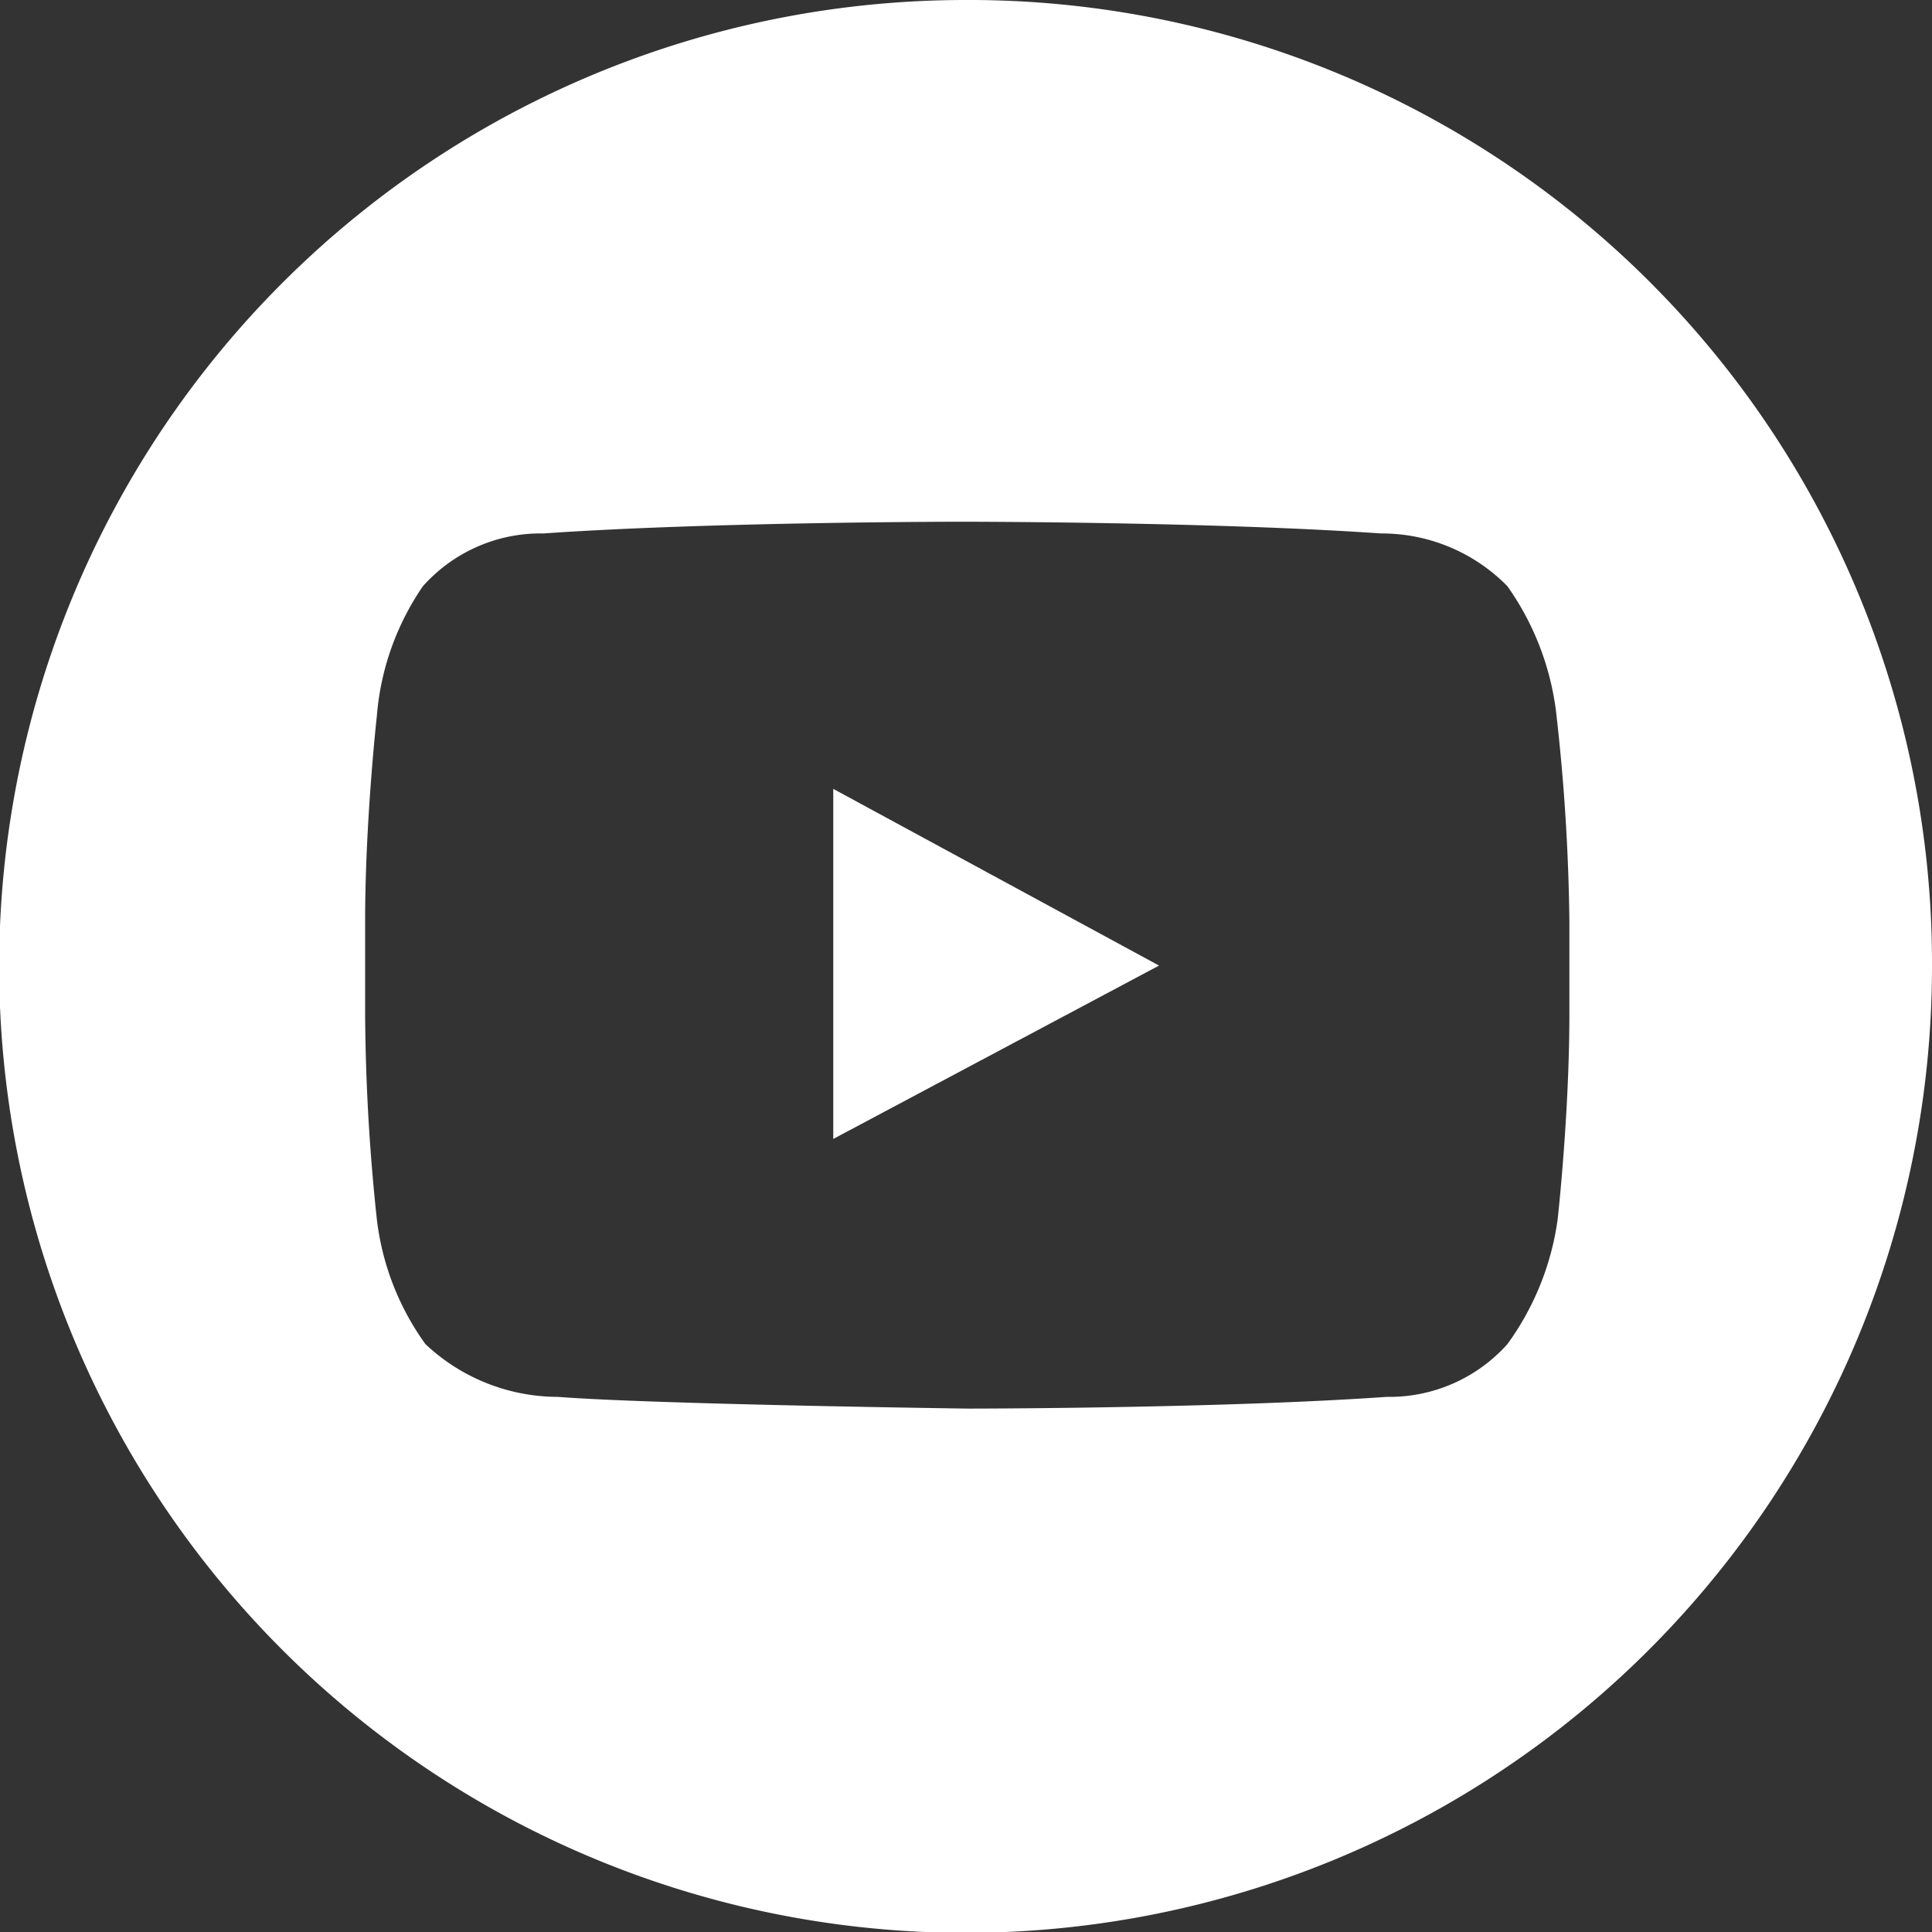 <svg xmlns="http://www.w3.org/2000/svg" viewBox="0 0 23.07 23.07"><rect x="0" y="0" width="23.07" height="23.07" fill="#333333" stroke="none"/><defs><style>.cls-1{fill:#fff;}</style></defs><title>youtube</title><g id="Layer_2" data-name="Layer 2"><g id="content"><polygon class="cls-1" points="9.95 9.42 13.84 11.53 9.95 13.6 9.95 9.42"/><path class="cls-1" d="M11.53,0A11.54,11.54,0,1,0,23.07,11.53,11.5,11.5,0,0,0,11.53,0Zm7.21,12.11c0,1.2-.14,2.45-.14,2.45A3.3,3.3,0,0,1,18,16.05a1.89,1.89,0,0,1-1.44.63c-2,.14-5,.14-5,.14s-3.74-.05-4.9-.14a2.31,2.31,0,0,1-1.58-.63,3.18,3.18,0,0,1-.58-1.49,24.07,24.07,0,0,1-.14-2.45V11c0-1.2.14-2.45.14-2.45A3.18,3.18,0,0,1,5.05,7a1.88,1.88,0,0,1,1.44-.63c2-.14,5-.14,5-.14h0s3,0,5,.14A2.1,2.1,0,0,1,18,7a3.3,3.3,0,0,1,.58,1.49A24.07,24.07,0,0,1,18.74,11Z"/></g></g></svg>